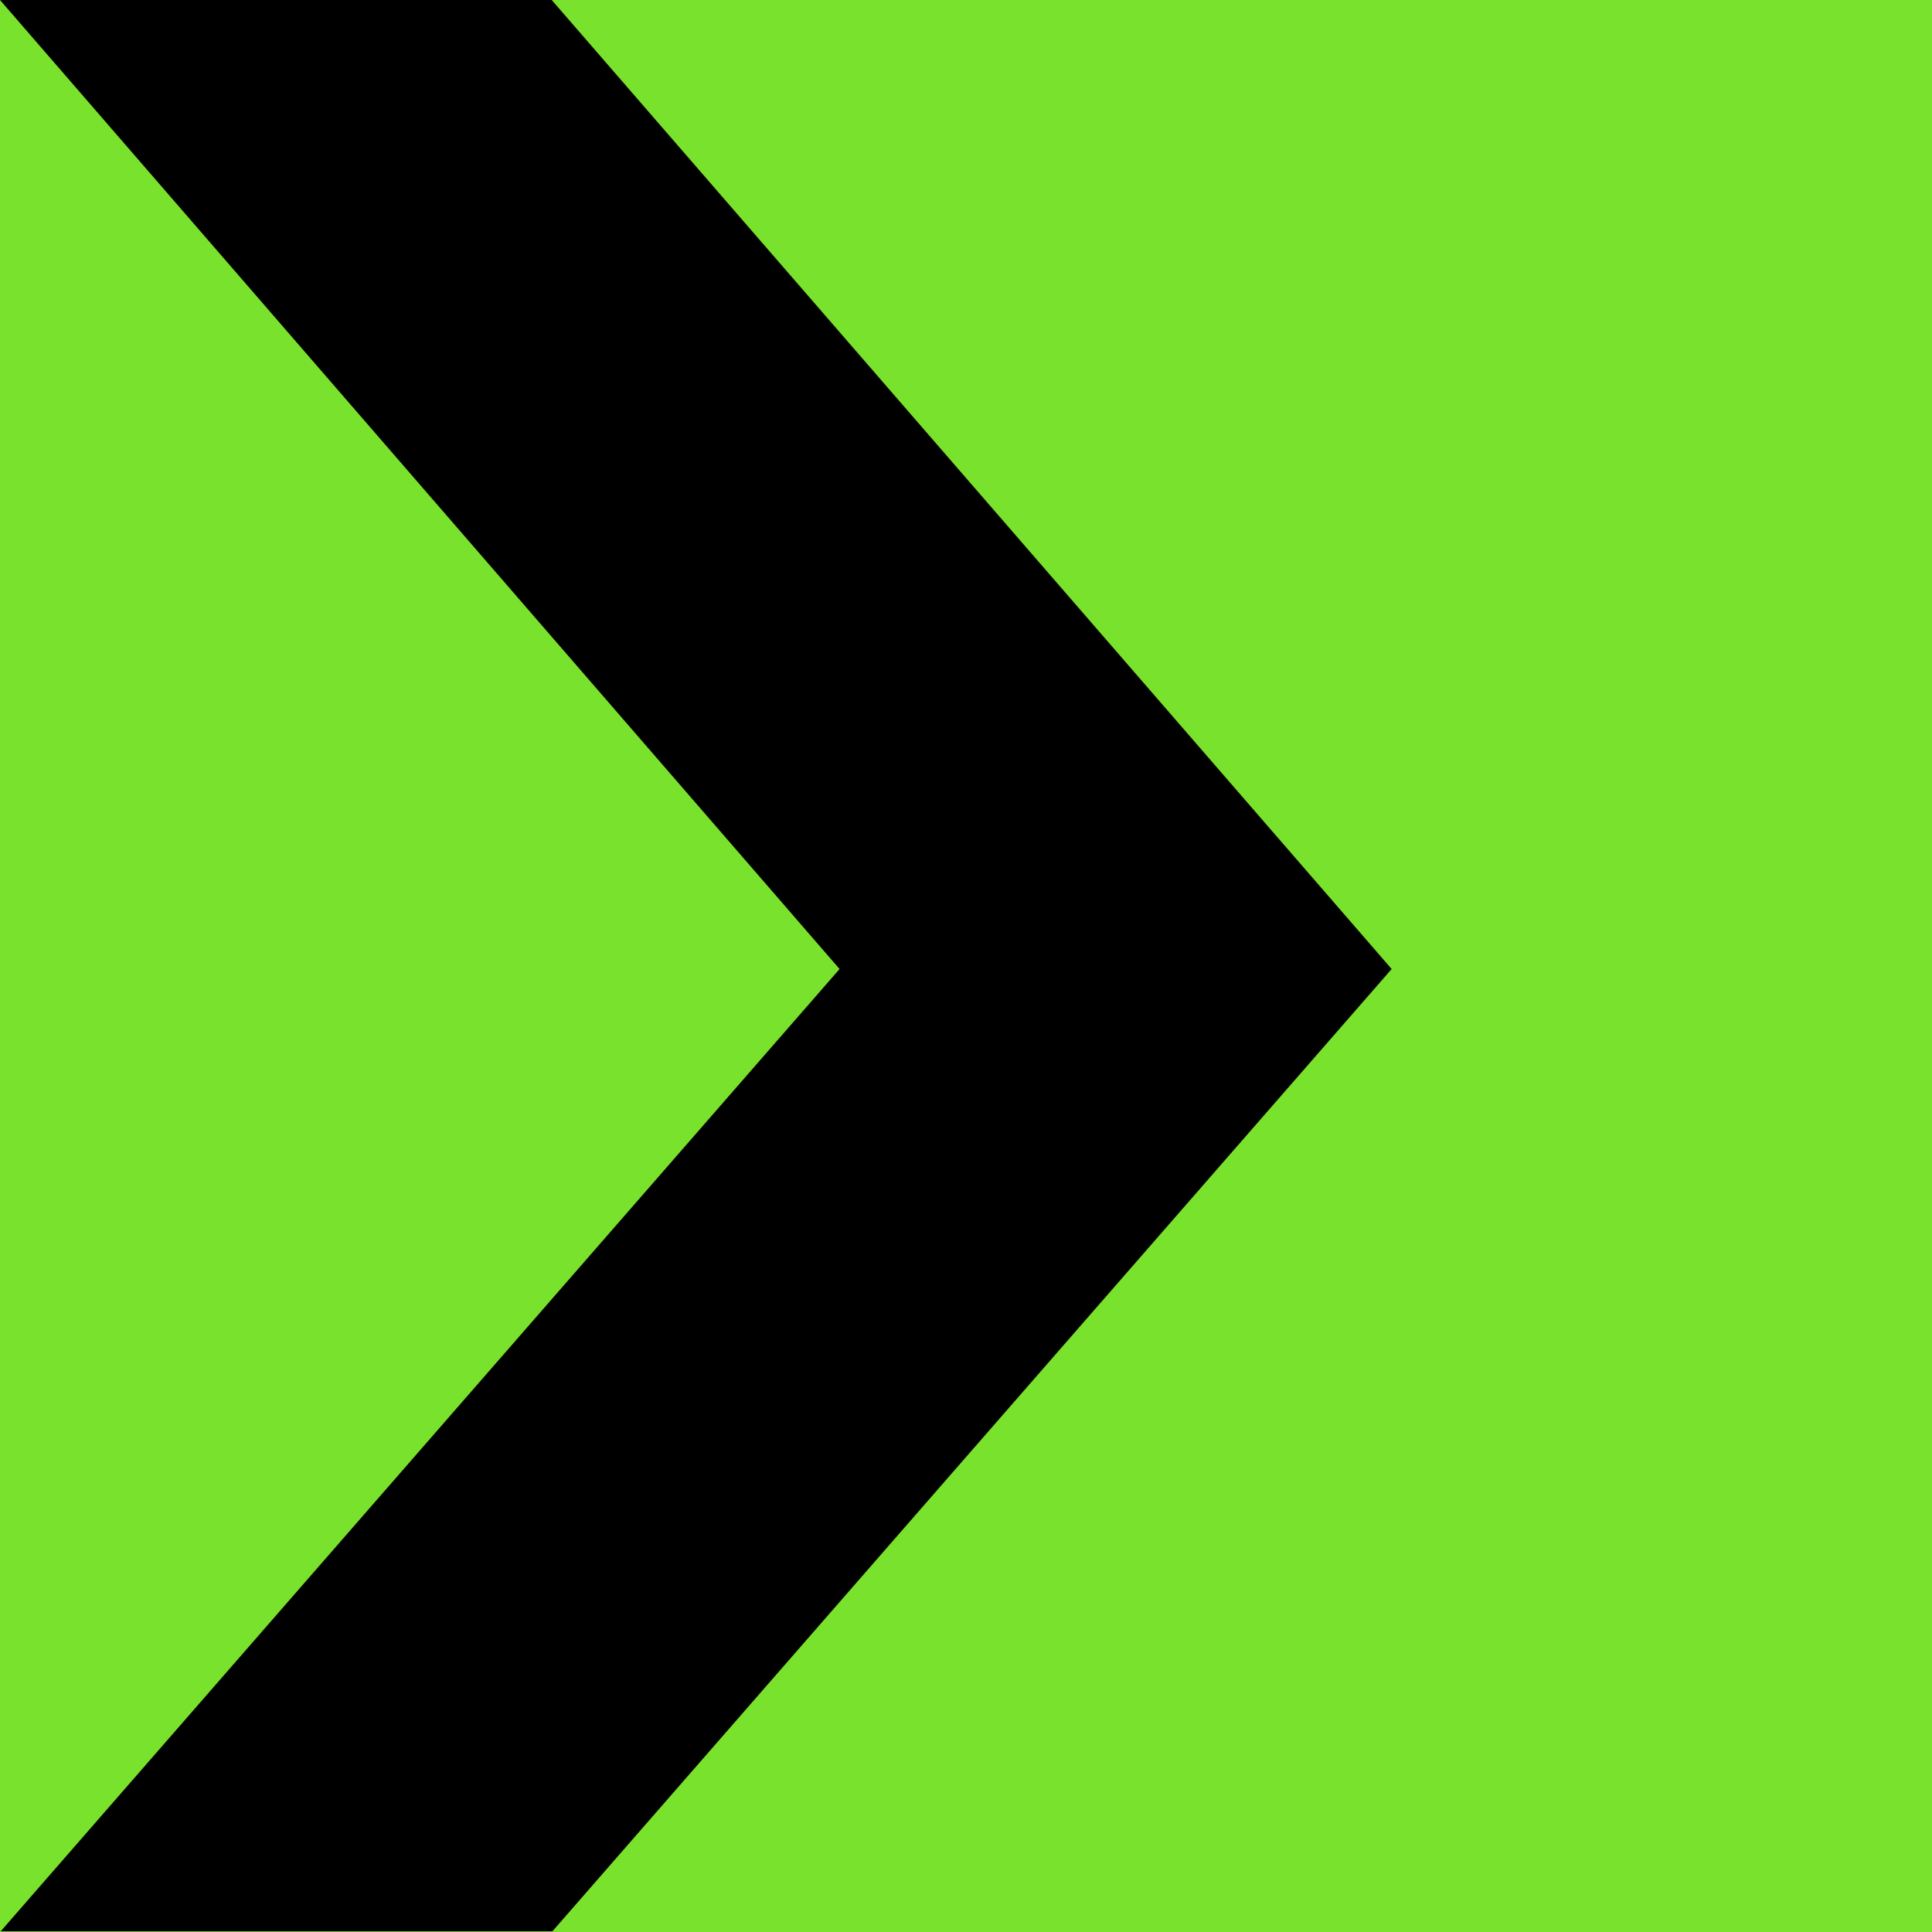 <svg width="16" height="16" viewBox="0 0 16 16" fill="none" xmlns="http://www.w3.org/2000/svg">
<g clip-path="url(#clip0_28373_167896)">
<path d="M16 0H0V16H16V0Z" fill="#79E22D"/>
<path d="M0 0L6.953 8.025L0.006 15.994H4.575L11.525 8.025L4.569 0H0Z" fill="black"/>
</g>
<defs>
<clipPath id="clip0_28373_167896">
<rect width="16" height="16" fill="white"/>
</clipPath>
</defs>
</svg>
